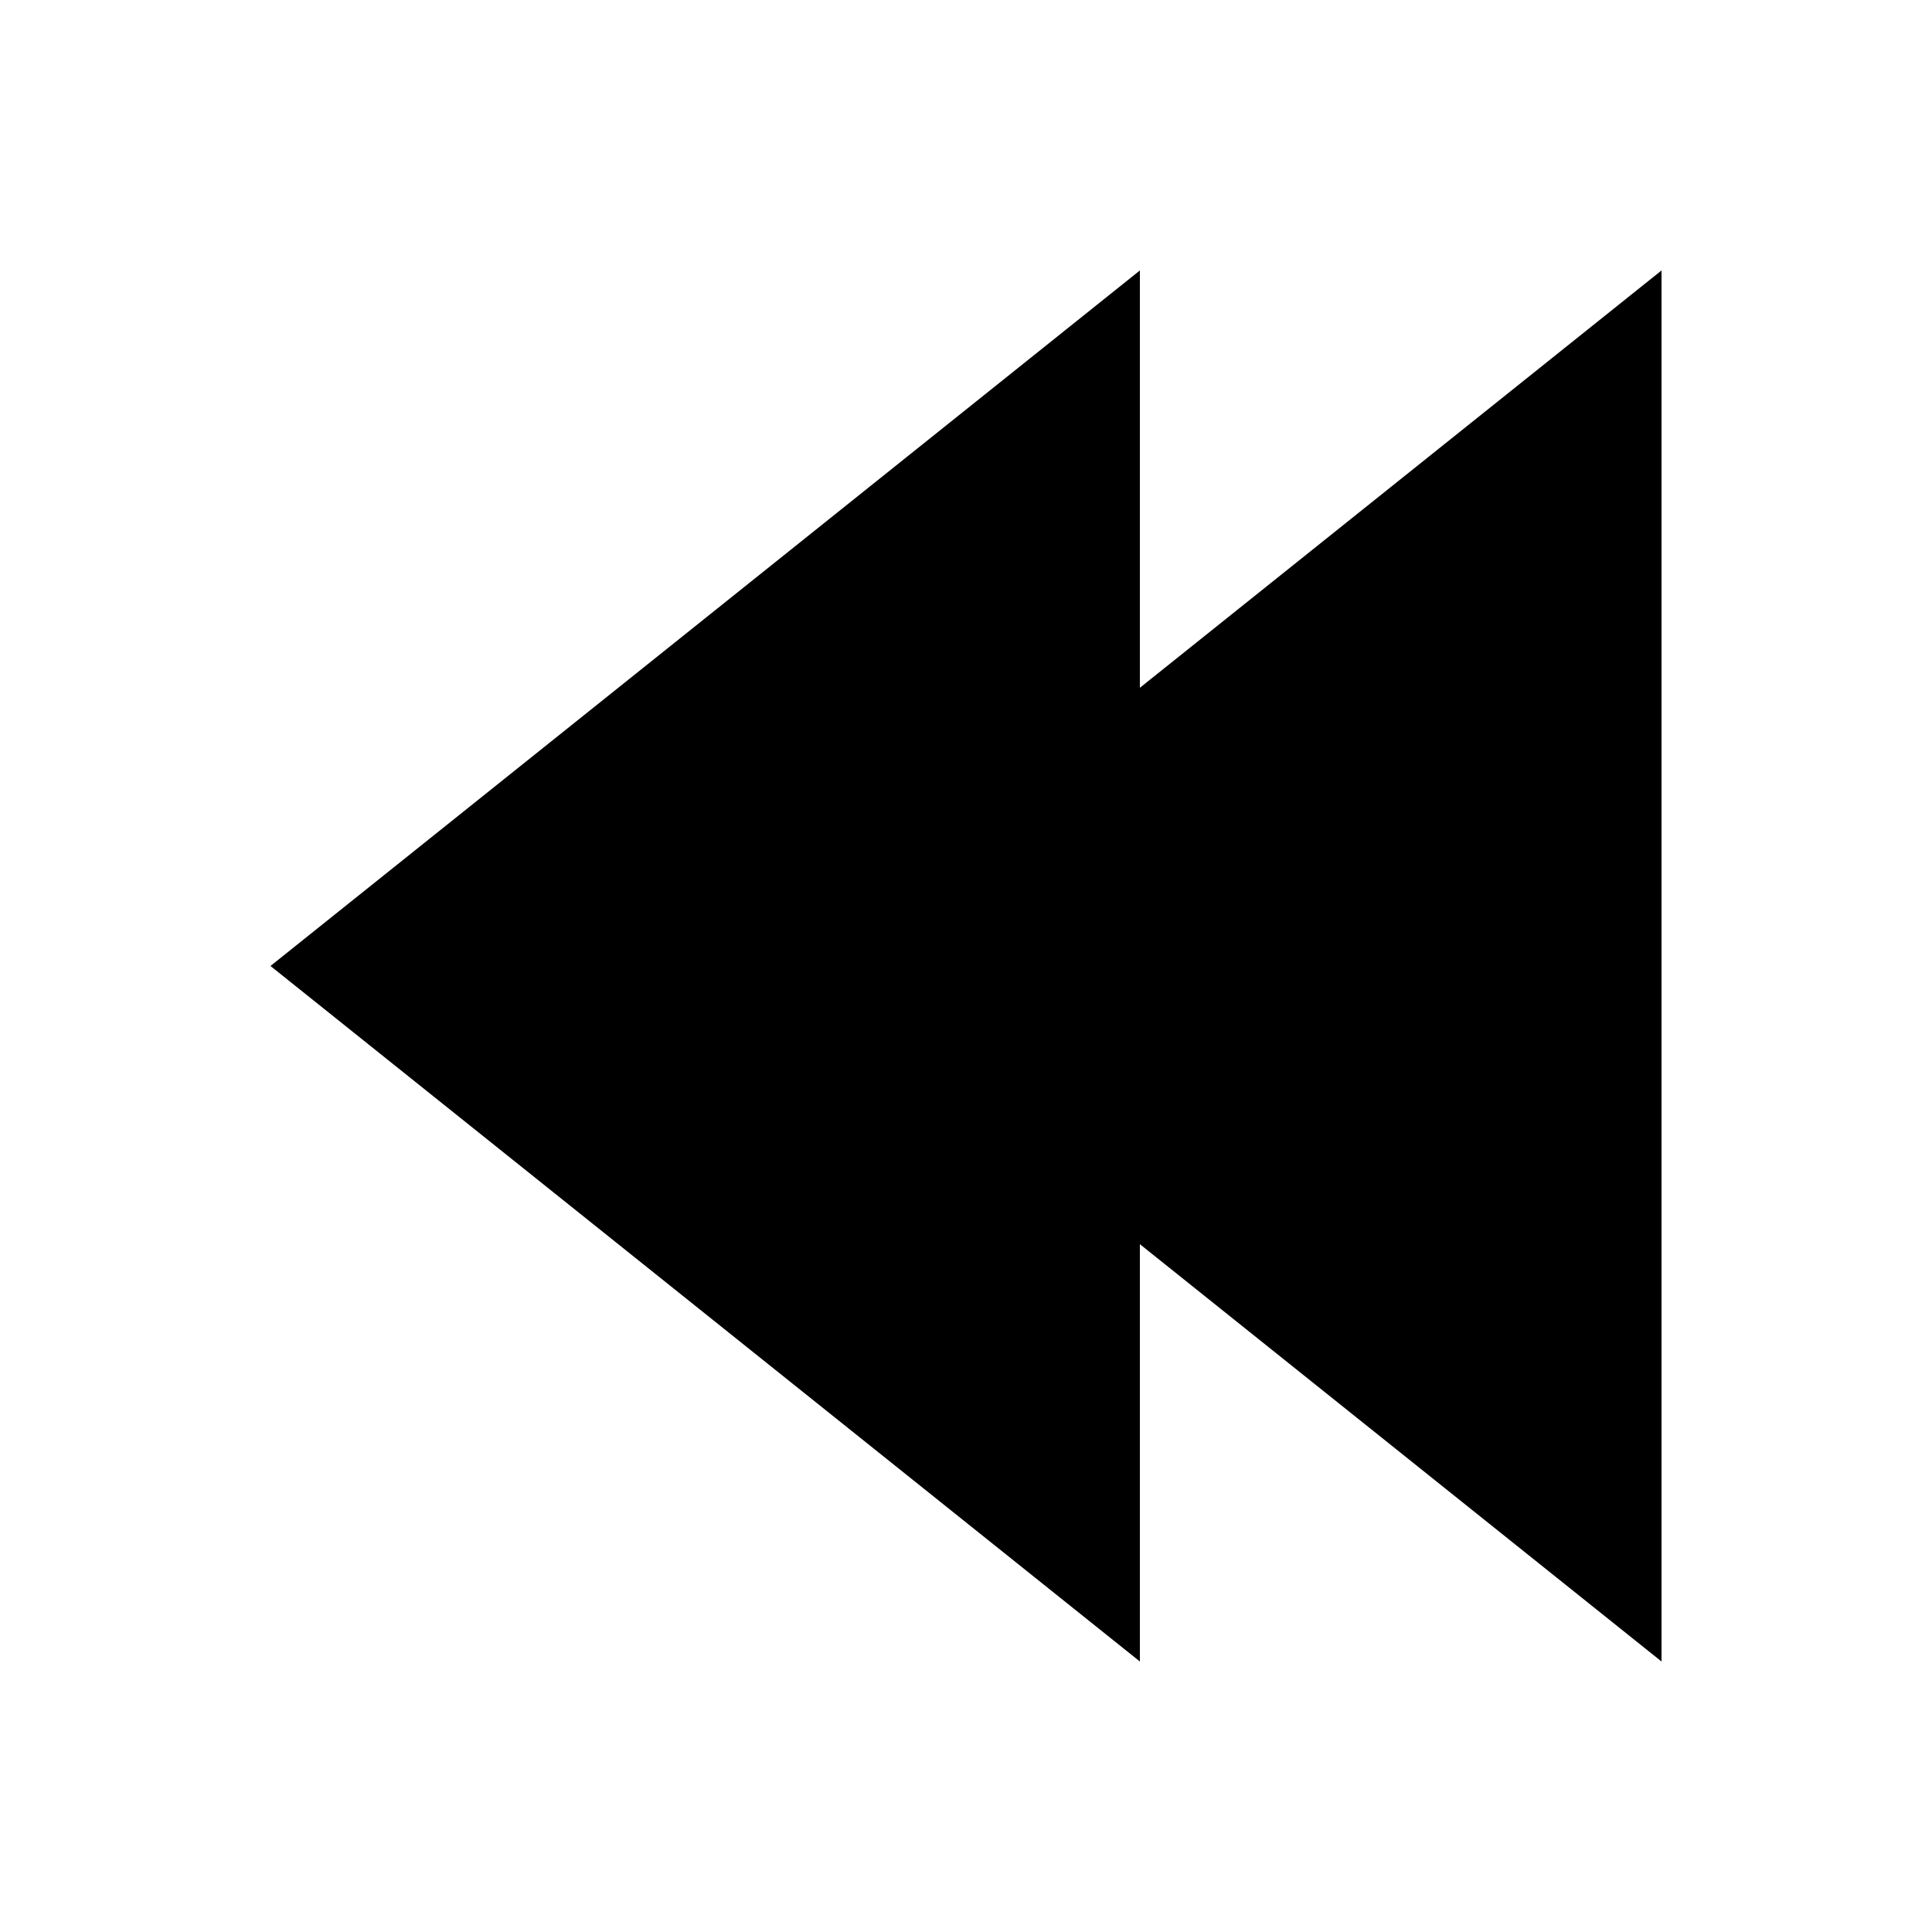 <svg xmlns="http://www.w3.org/2000/svg" xmlns:xlink="http://www.w3.org/1999/xlink" version="1.1" x="0px" y="0px" viewBox="0 0 100 100" enable-background="new 0 0 100 100" xml:space="preserve" width="100px" height="100px"><polygon points="14,49.999 59,13.999 59,35.599 86,13.999 86,85.999 59,64.399 59,85.999 "/></svg>
